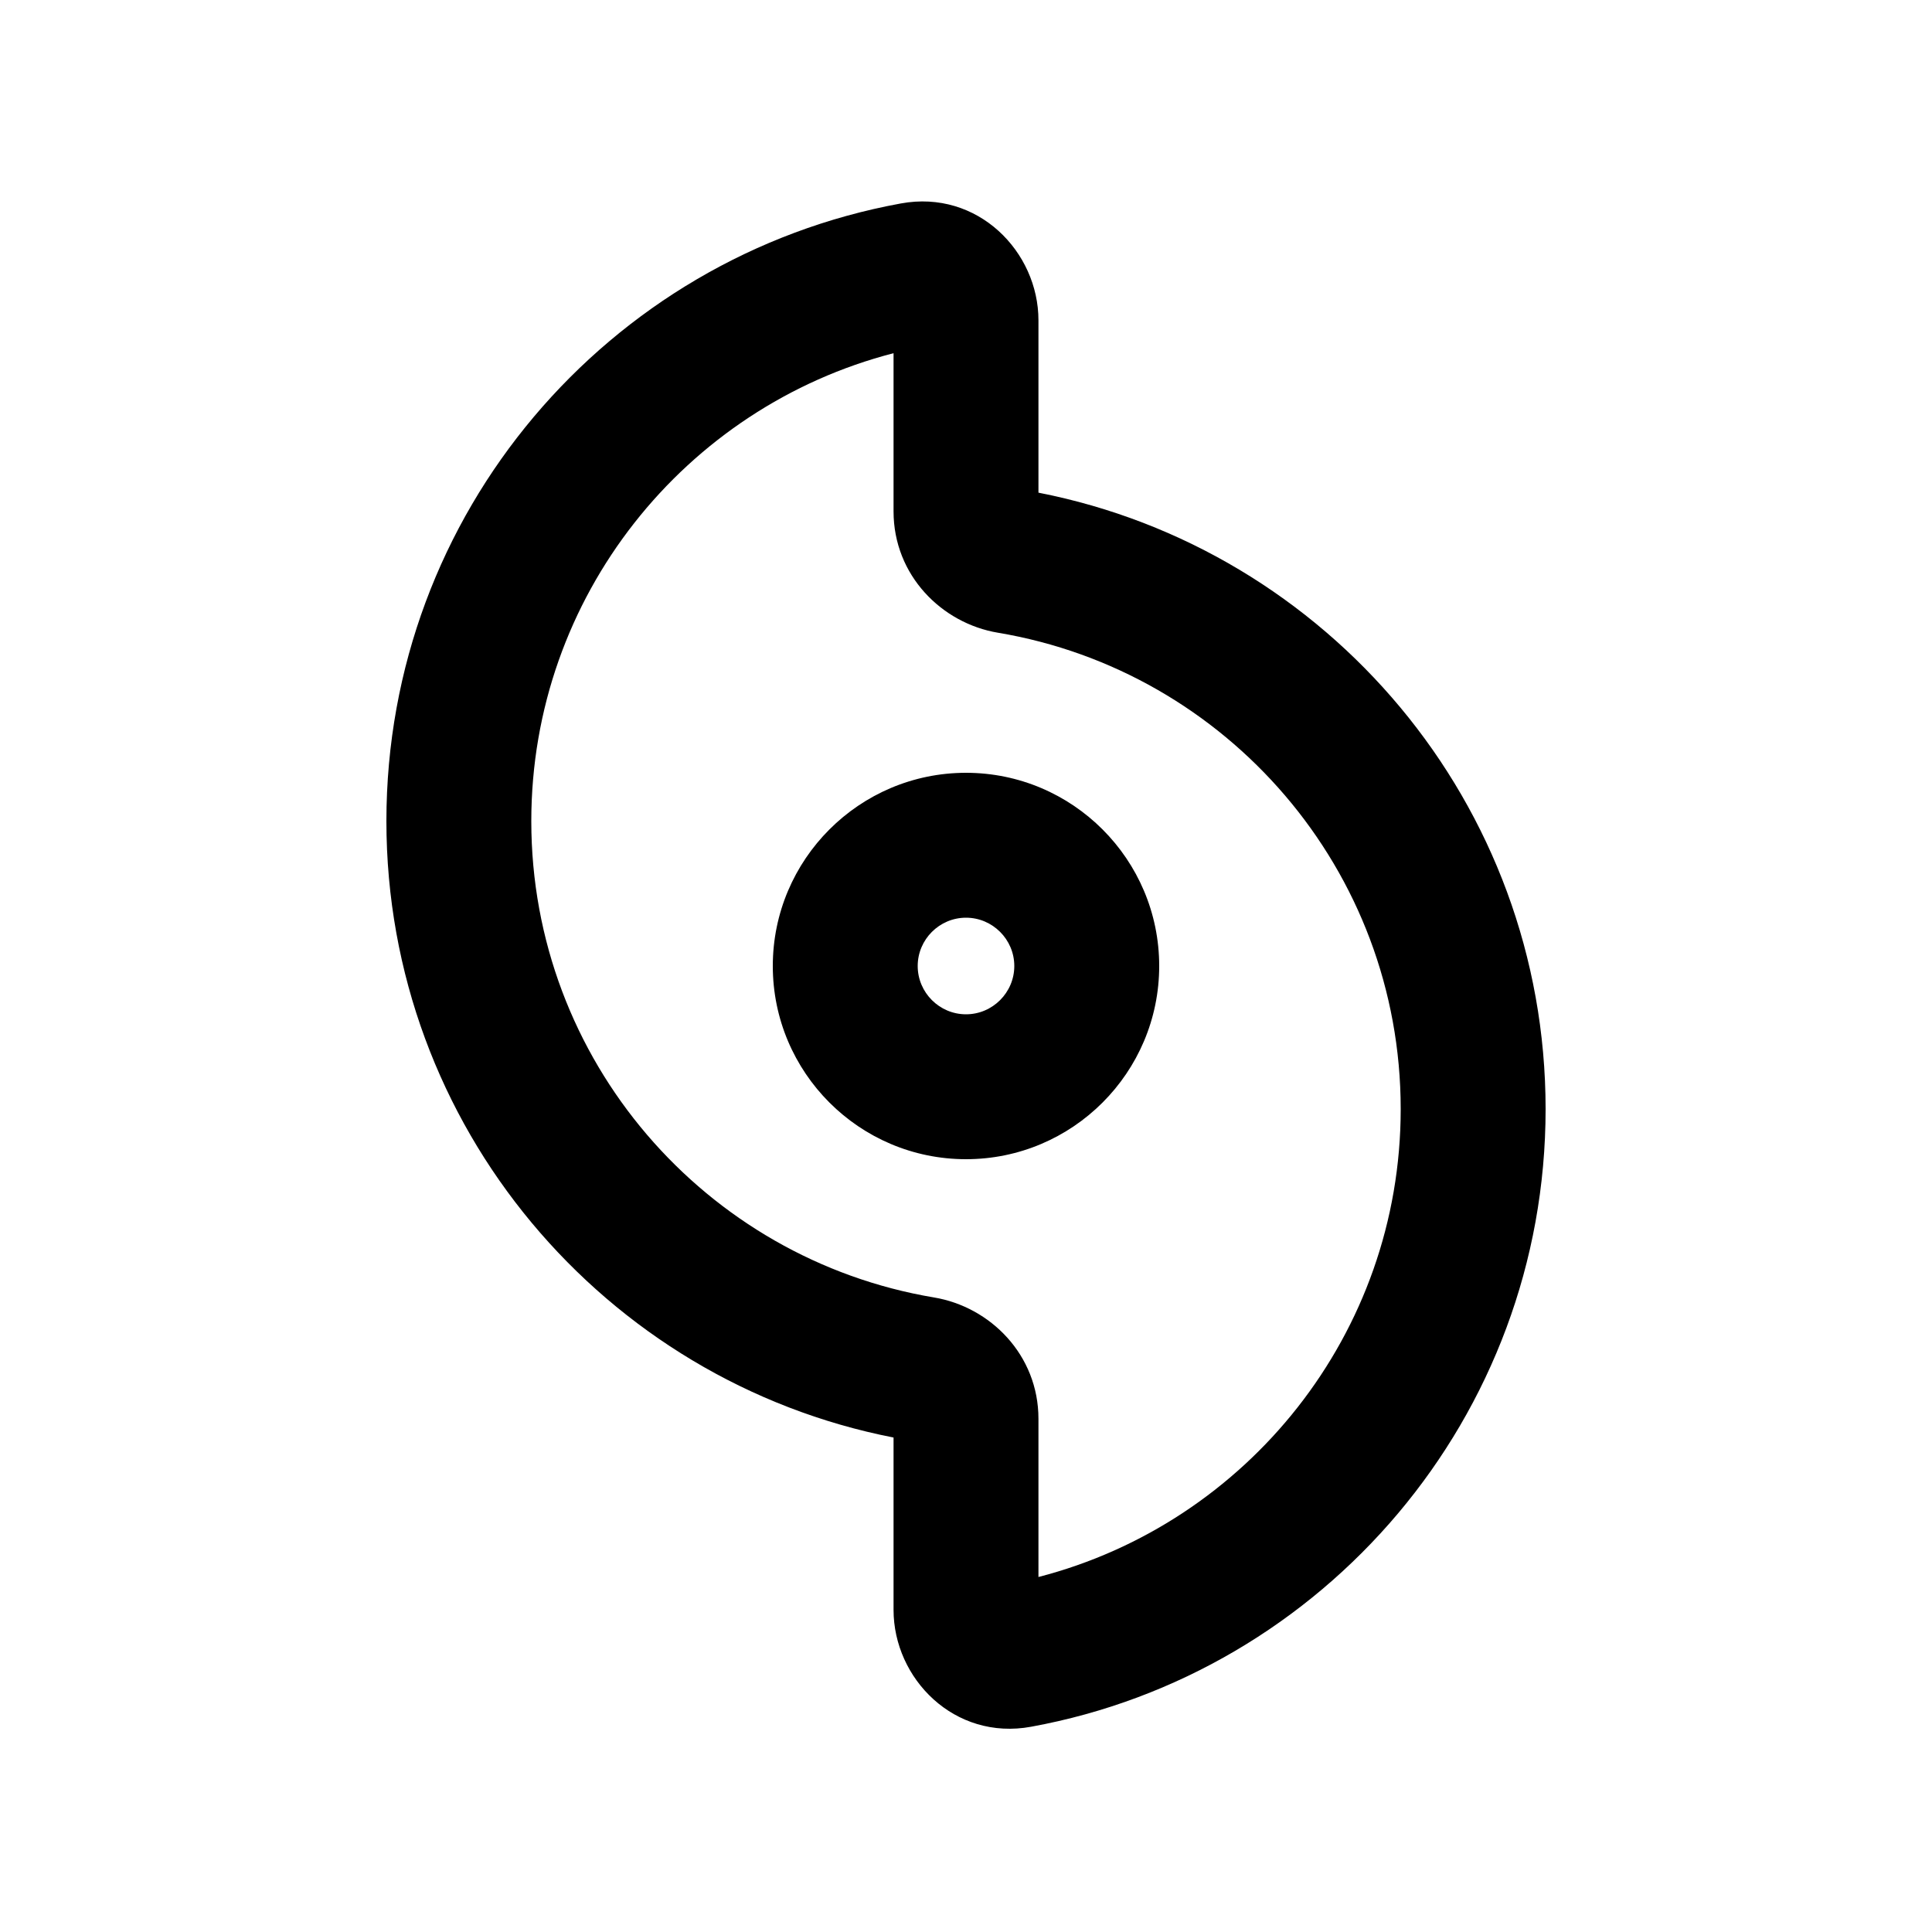<svg xmlns="http://www.w3.org/2000/svg" viewBox="0 0 640 640"><!--! Font Awesome Pro 7.1.0 by @fontawesome - https://fontawesome.com License - https://fontawesome.com/license (Commercial License) Copyright 2025 Fonticons, Inc. --><path fill="currentColor" d="M176 272C176 197.5 227 134.8 296 117L296 169.4C296 190.6 312 206.5 330.6 209.6C406.3 222.3 464 288.1 464 367.4C464 441.9 413 504.6 344 522.4L344 470C344 448.8 328 432.9 309.4 429.8C233.7 417.1 176 351.3 176 272zM344 106.1C344 83.4 323.9 62.7 298.4 67.4C201.5 85.1 128 169.9 128 272C128 373.2 200.3 457.5 296 476.2L296 533.3C296 556 316.1 576.7 341.6 572C438.5 554.3 512 469.4 512 367.4C512 266.2 439.7 181.9 344 163.2L344 106.1zM304 320C304 311.2 311.2 304 320 304C328.8 304 336 311.2 336 320C336 328.8 328.8 336 320 336C311.2 336 304 328.8 304 320zM384 320C384 284.7 355.3 256 320 256C284.7 256 256 284.7 256 320C256 355.3 284.7 384 320 384C355.3 384 384 355.3 384 320z"/></svg>